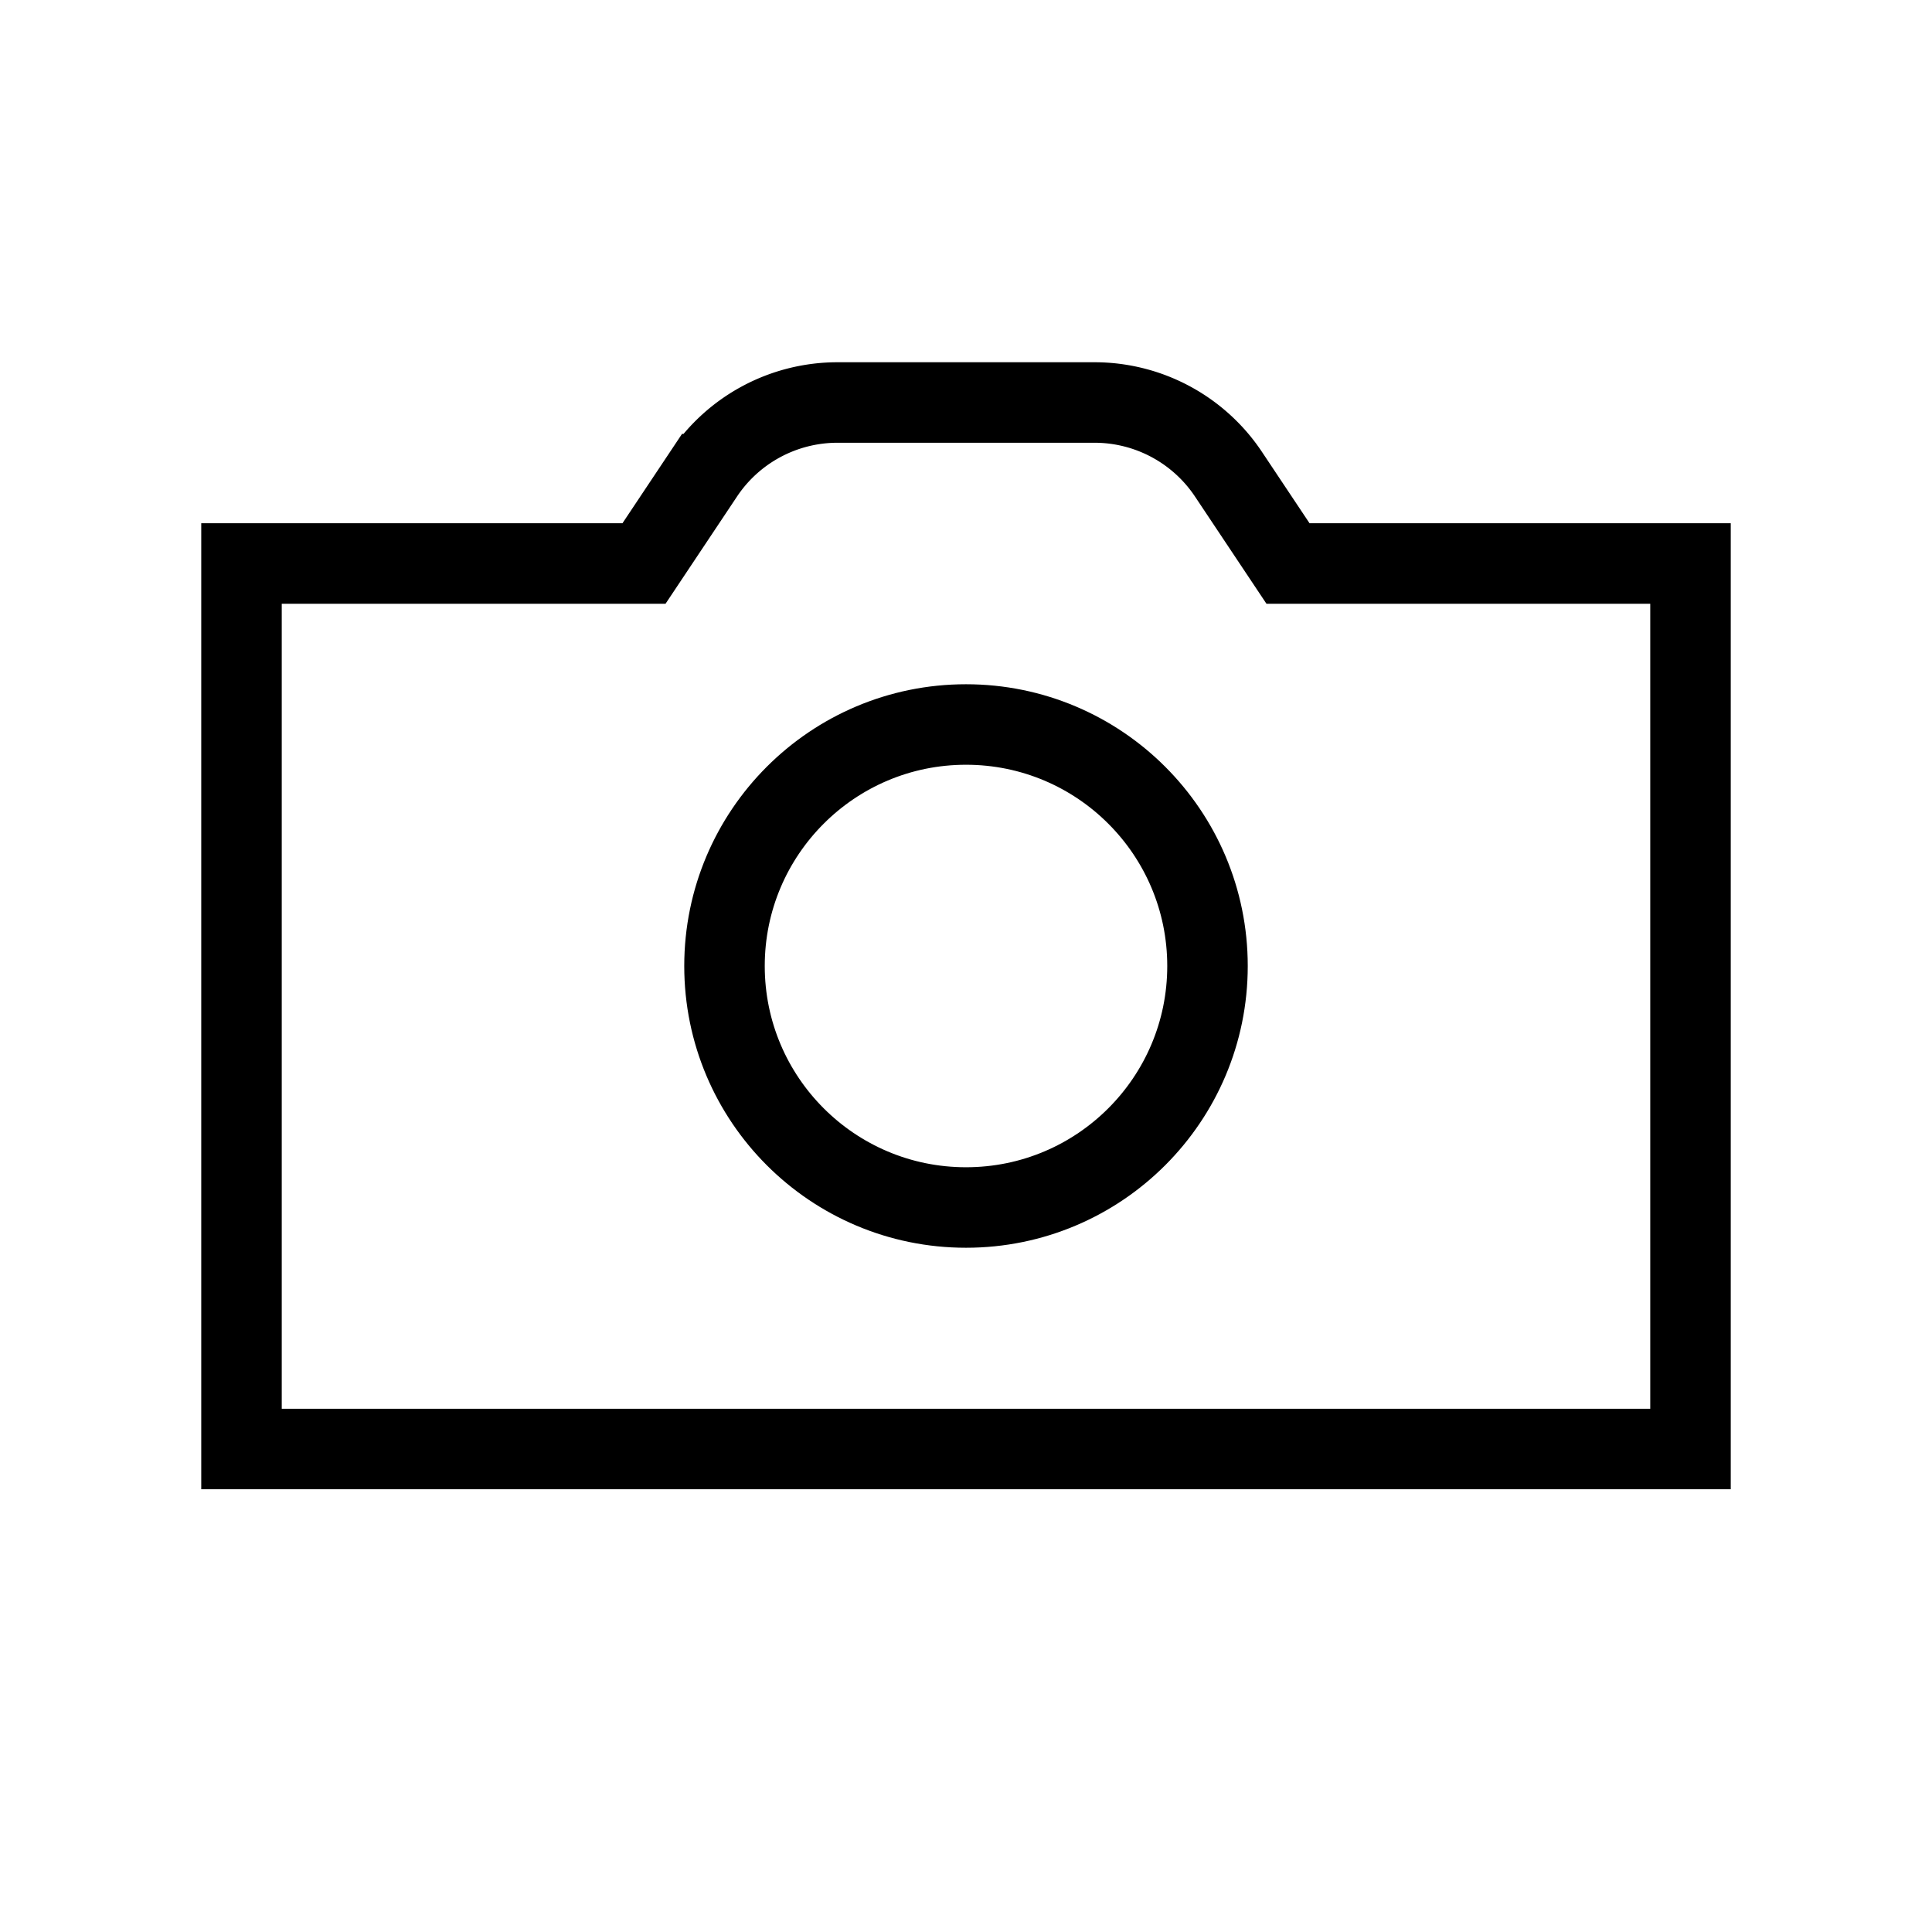 <?xml version="1.0" encoding="UTF-8"?> <svg xmlns="http://www.w3.org/2000/svg" role="img" width="48px" height="48px" viewBox="0 0 24 24" aria-labelledby="cameraIconTitle" stroke="#000000" stroke-width="1" stroke-linecap="square" stroke-linejoin="miter" fill="none" color="#000000"> <title id="cameraIconTitle">Camera</title> <path d="M8 7l.74-1.11A2 2 0 0 1 10.404 5h3.192a2 2 0 0 1 1.664.89L16 7h5v11H3V7h5z"></path> <circle cx="12" cy="12" r="3"></circle> </svg> 